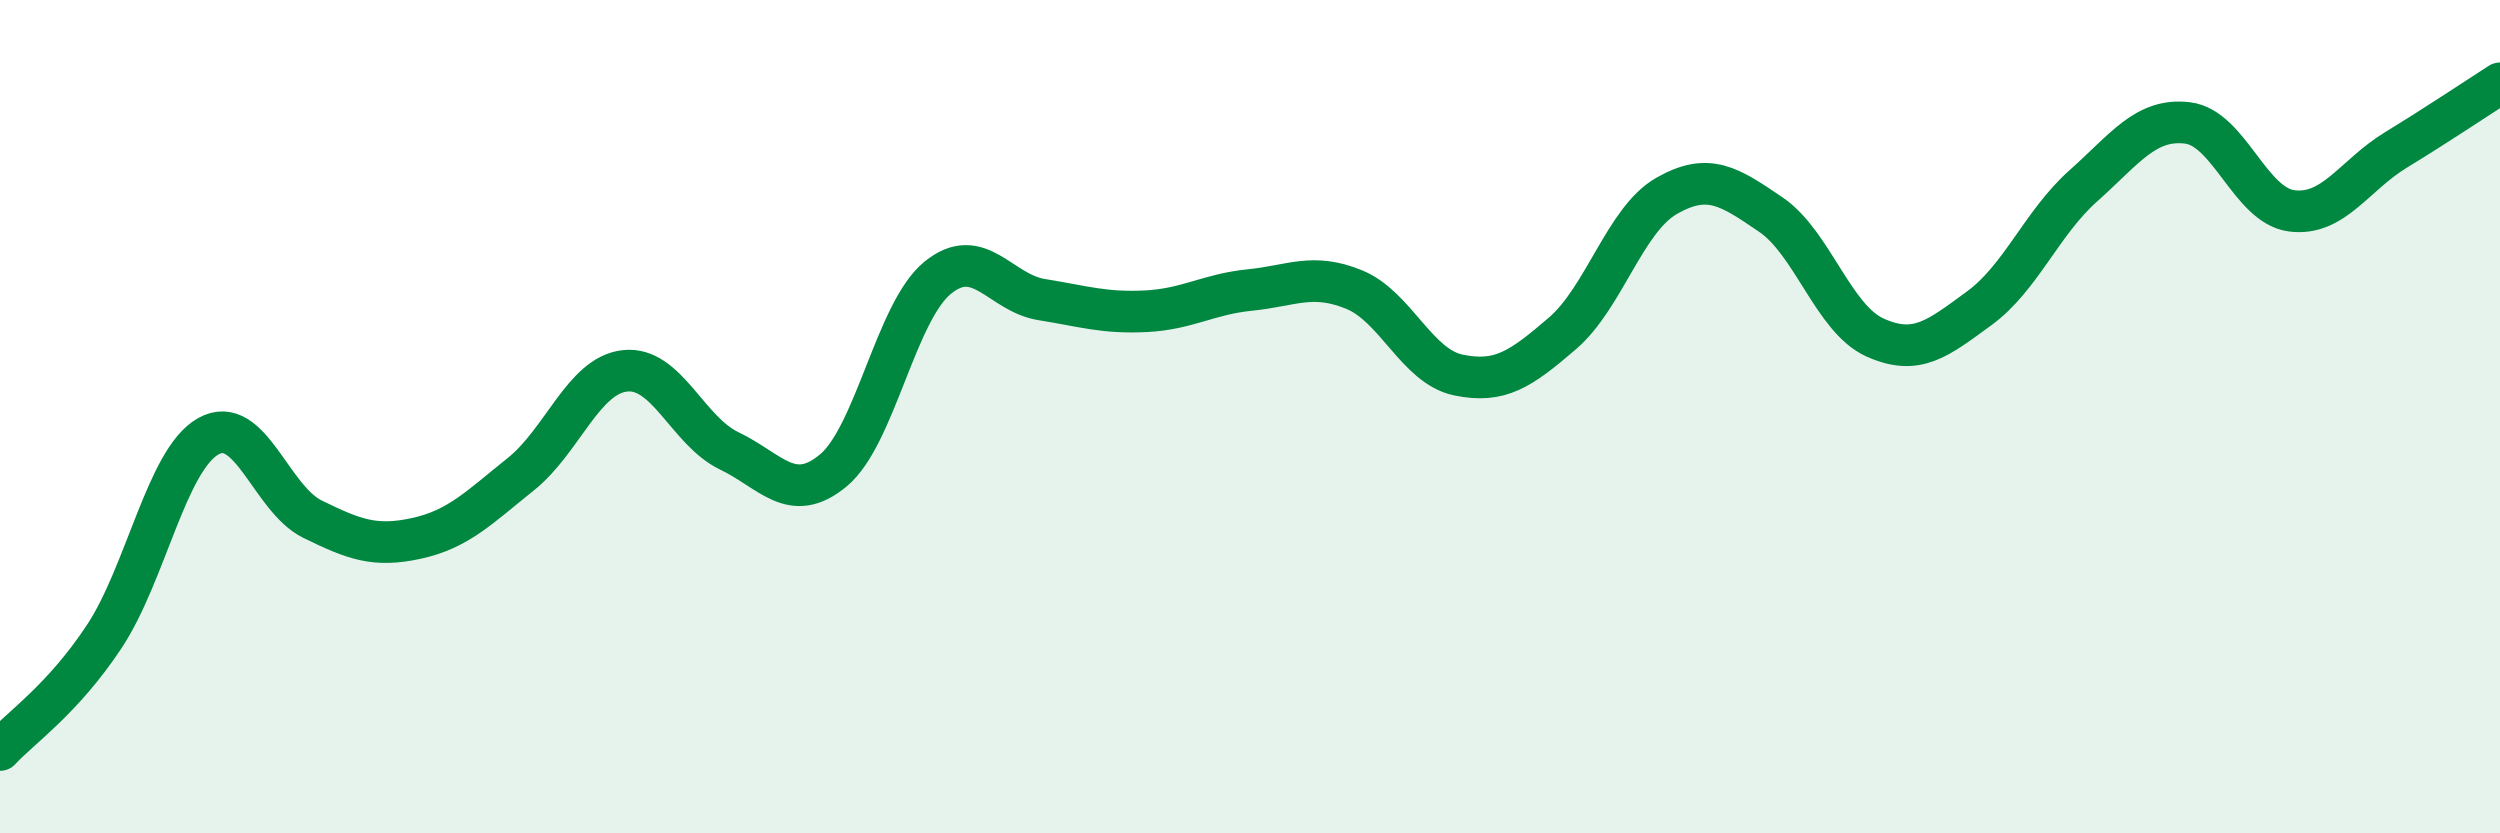 
    <svg width="60" height="20" viewBox="0 0 60 20" xmlns="http://www.w3.org/2000/svg">
      <path
        d="M 0,18 C 0.5,17.46 1.5,16.79 2.5,15.28 C 3.5,13.77 4,11.03 5,10.47 C 6,9.91 6.5,11.97 7.5,12.46 C 8.5,12.95 9,13.14 10,12.92 C 11,12.7 11.5,12.18 12.5,11.38 C 13.5,10.58 14,9.01 15,8.9 C 16,8.79 16.5,10.34 17.5,10.82 C 18.5,11.3 19,12.12 20,11.29 C 21,10.46 21.5,7.49 22.5,6.67 C 23.5,5.85 24,7.03 25,7.19 C 26,7.35 26.5,7.52 27.5,7.47 C 28.5,7.42 29,7.06 30,6.96 C 31,6.86 31.5,6.54 32.5,6.95 C 33.5,7.36 34,8.79 35,9 C 36,9.21 36.5,8.86 37.5,8 C 38.5,7.14 39,5.27 40,4.7 C 41,4.13 41.5,4.47 42.5,5.15 C 43.5,5.83 44,7.65 45,8.1 C 46,8.55 46.5,8.13 47.5,7.4 C 48.5,6.67 49,5.35 50,4.46 C 51,3.57 51.5,2.83 52.5,2.95 C 53.5,3.07 54,4.93 55,5.06 C 56,5.19 56.5,4.21 57.5,3.6 C 58.5,2.99 59.5,2.32 60,2L60 20L0 20Z"
        fill="#008740"
        opacity="0.1"
        stroke-linecap="round"
        stroke-linejoin="round"
      />
      <path
        d="M 0,18 C 0.5,17.46 1.5,16.79 2.5,15.28 C 3.5,13.77 4,11.03 5,10.47 C 6,9.91 6.5,11.97 7.5,12.46 C 8.5,12.95 9,13.14 10,12.92 C 11,12.7 11.5,12.18 12.5,11.38 C 13.5,10.58 14,9.01 15,8.9 C 16,8.79 16.5,10.34 17.5,10.82 C 18.5,11.3 19,12.12 20,11.29 C 21,10.46 21.5,7.49 22.5,6.67 C 23.5,5.85 24,7.03 25,7.19 C 26,7.35 26.5,7.52 27.5,7.47 C 28.5,7.42 29,7.06 30,6.96 C 31,6.86 31.5,6.54 32.5,6.95 C 33.5,7.36 34,8.79 35,9 C 36,9.21 36.5,8.86 37.5,8 C 38.5,7.14 39,5.27 40,4.7 C 41,4.13 41.5,4.47 42.5,5.15 C 43.5,5.83 44,7.65 45,8.1 C 46,8.55 46.5,8.13 47.5,7.4 C 48.5,6.67 49,5.35 50,4.46 C 51,3.57 51.5,2.83 52.5,2.95 C 53.5,3.07 54,4.93 55,5.06 C 56,5.19 56.5,4.21 57.5,3.6 C 58.5,2.99 59.5,2.32 60,2"
        stroke="#008740"
        stroke-width="1"
        fill="none"
        stroke-linecap="round"
        stroke-linejoin="round"
      />
    </svg>
  